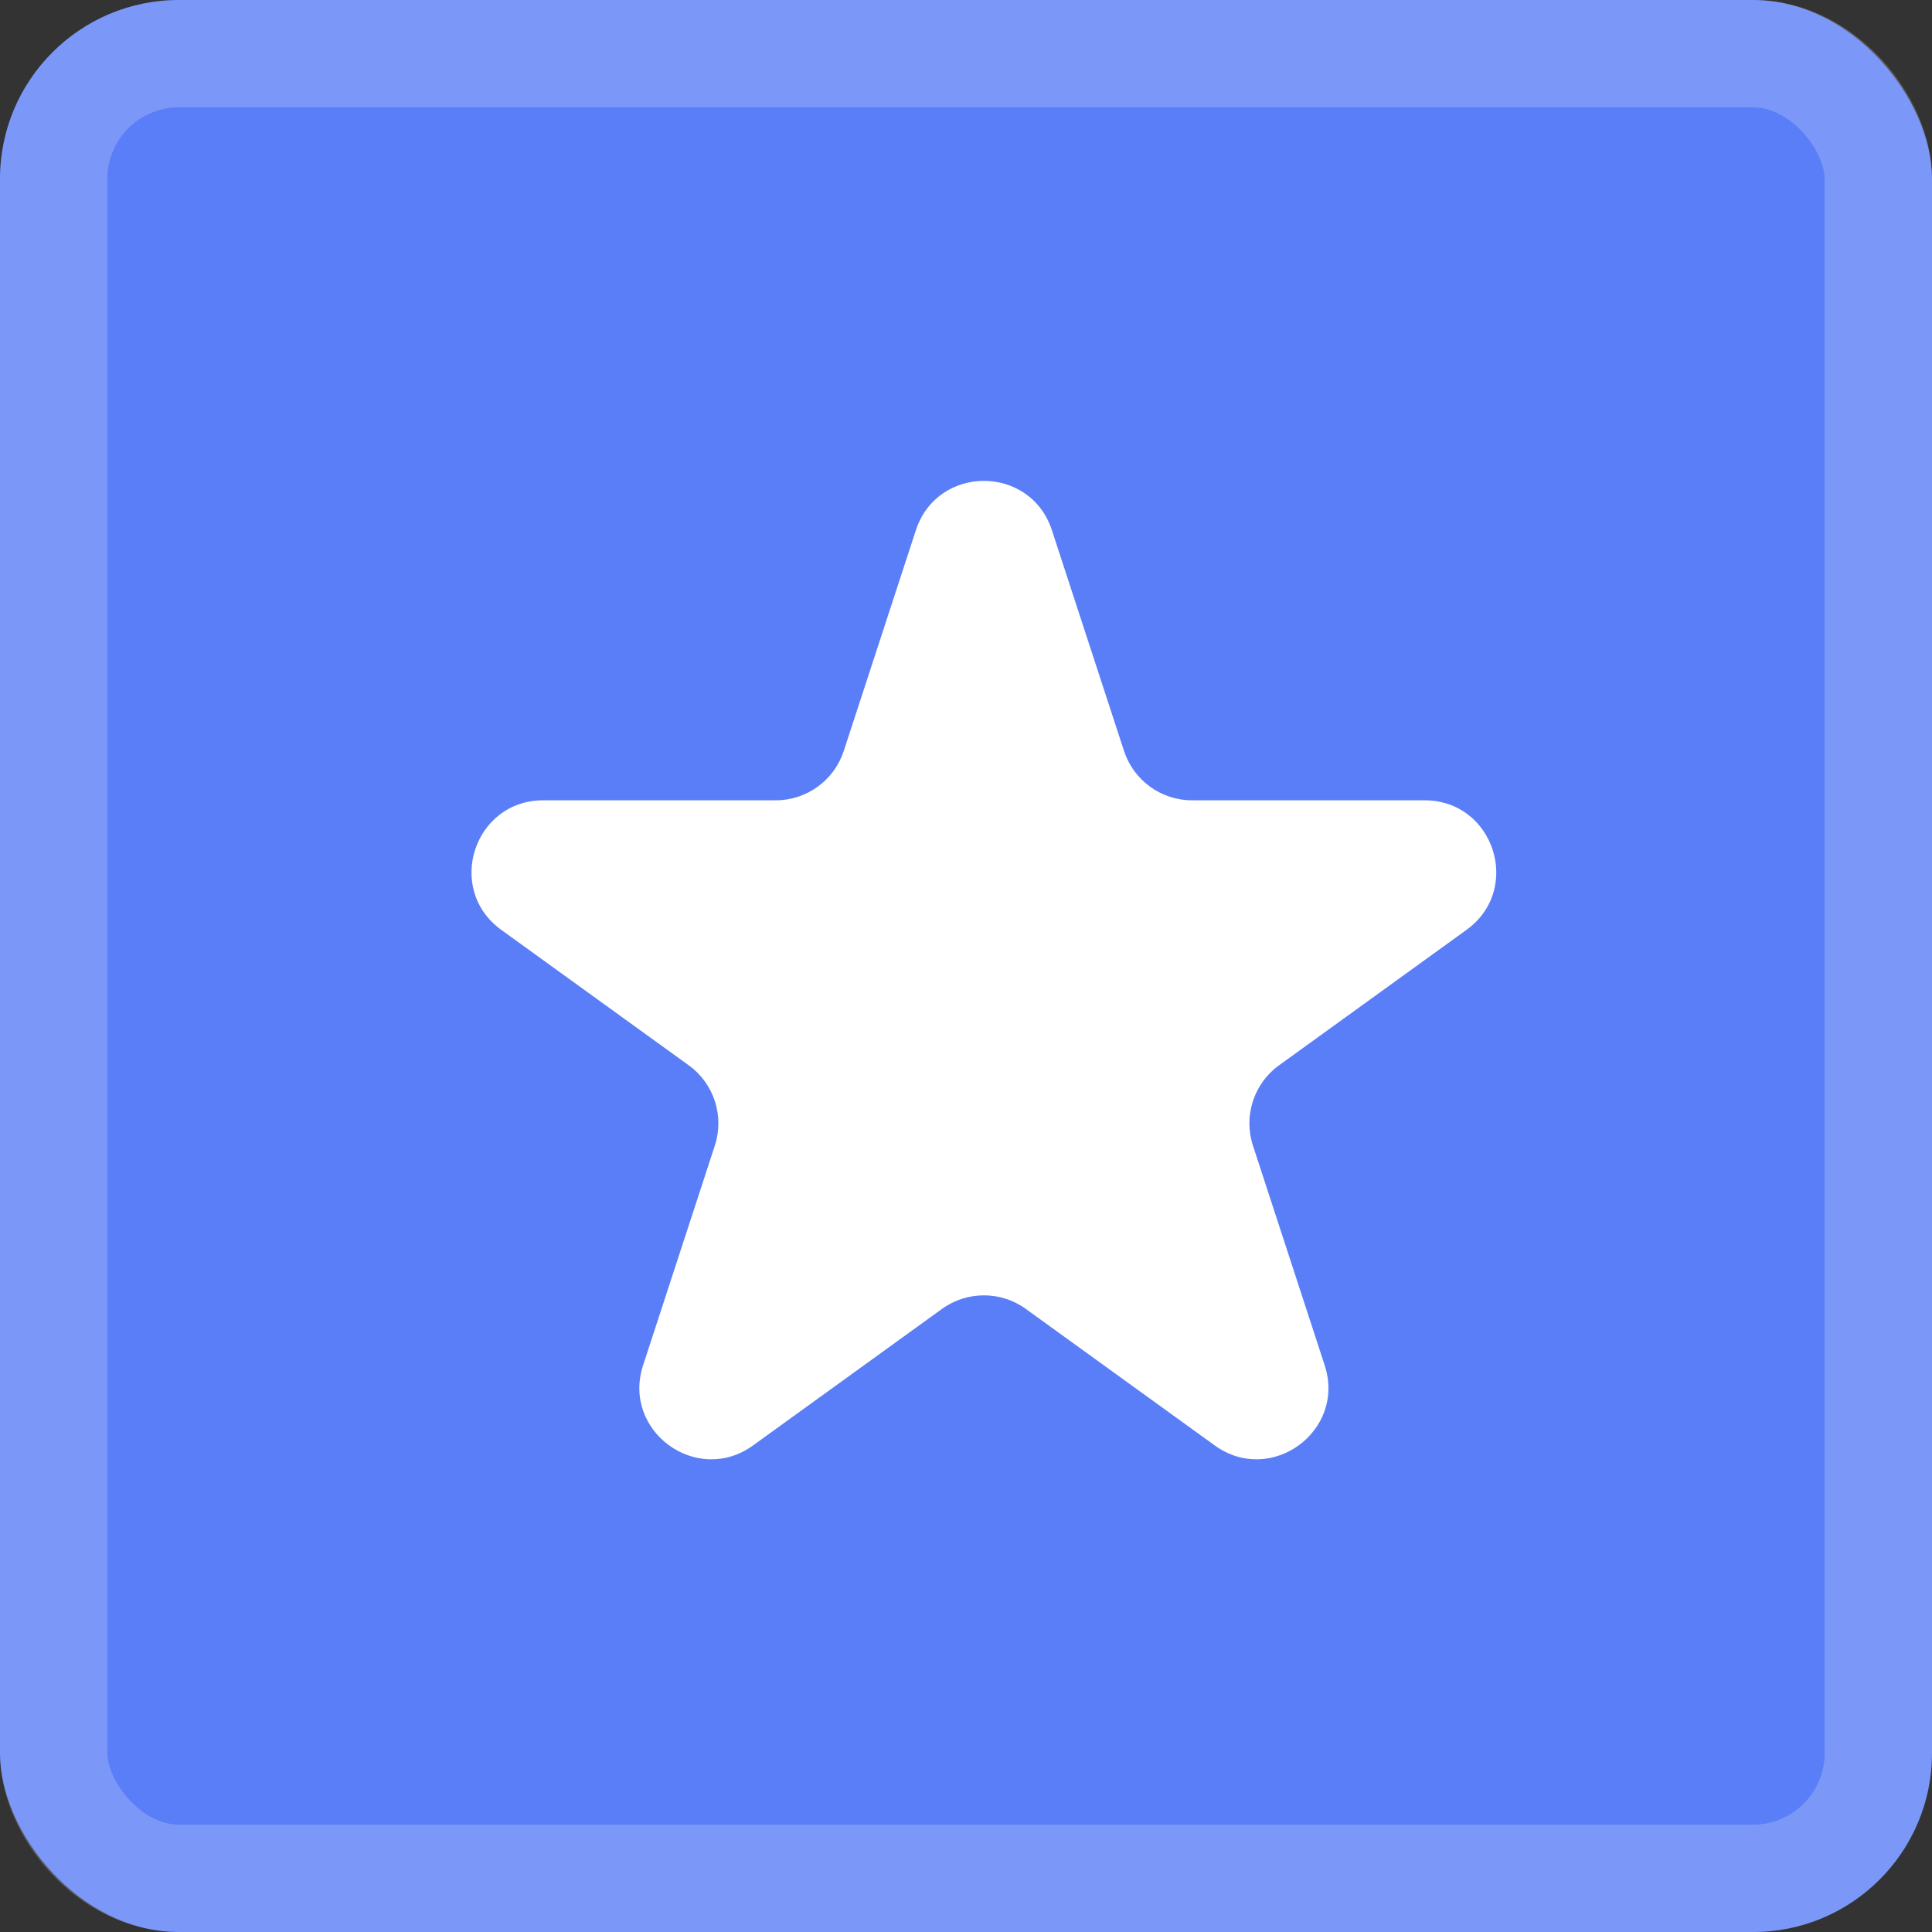<?xml version="1.0" encoding="UTF-8"?> <svg xmlns="http://www.w3.org/2000/svg" width="54" height="54" viewBox="0 0 54 54" fill="none"><rect x="0" y="0" width="54" height="54" fill="#333333" stroke="none"/> <rect y="0" width="54" height="54" rx="5" fill="#5A7EF7"></rect> <rect x="1.5" y="1.5" width="51" height="51" rx="3.5" stroke="white" stroke-opacity="0.2" stroke-width="3"></rect> <path d="M25.599 14.82C26.2 12.981 28.8 12.981 29.401 14.82L31.417 20.99C31.686 21.812 32.453 22.369 33.318 22.369H39.818C41.758 22.369 42.562 24.854 40.989 25.99L35.749 29.776C35.044 30.286 34.75 31.192 35.02 32.019L37.025 38.159C37.627 39.999 35.522 41.535 33.953 40.401L28.671 36.584C27.972 36.079 27.028 36.079 26.329 36.584L21.047 40.401C19.478 41.535 17.373 39.999 17.975 38.159L19.98 32.019C20.25 31.192 19.956 30.286 19.251 29.776L14.011 25.99C12.438 24.854 13.242 22.369 15.182 22.369H21.682C22.547 22.369 23.314 21.812 23.583 20.99L25.599 14.82Z" fill="white"></path> </svg> 